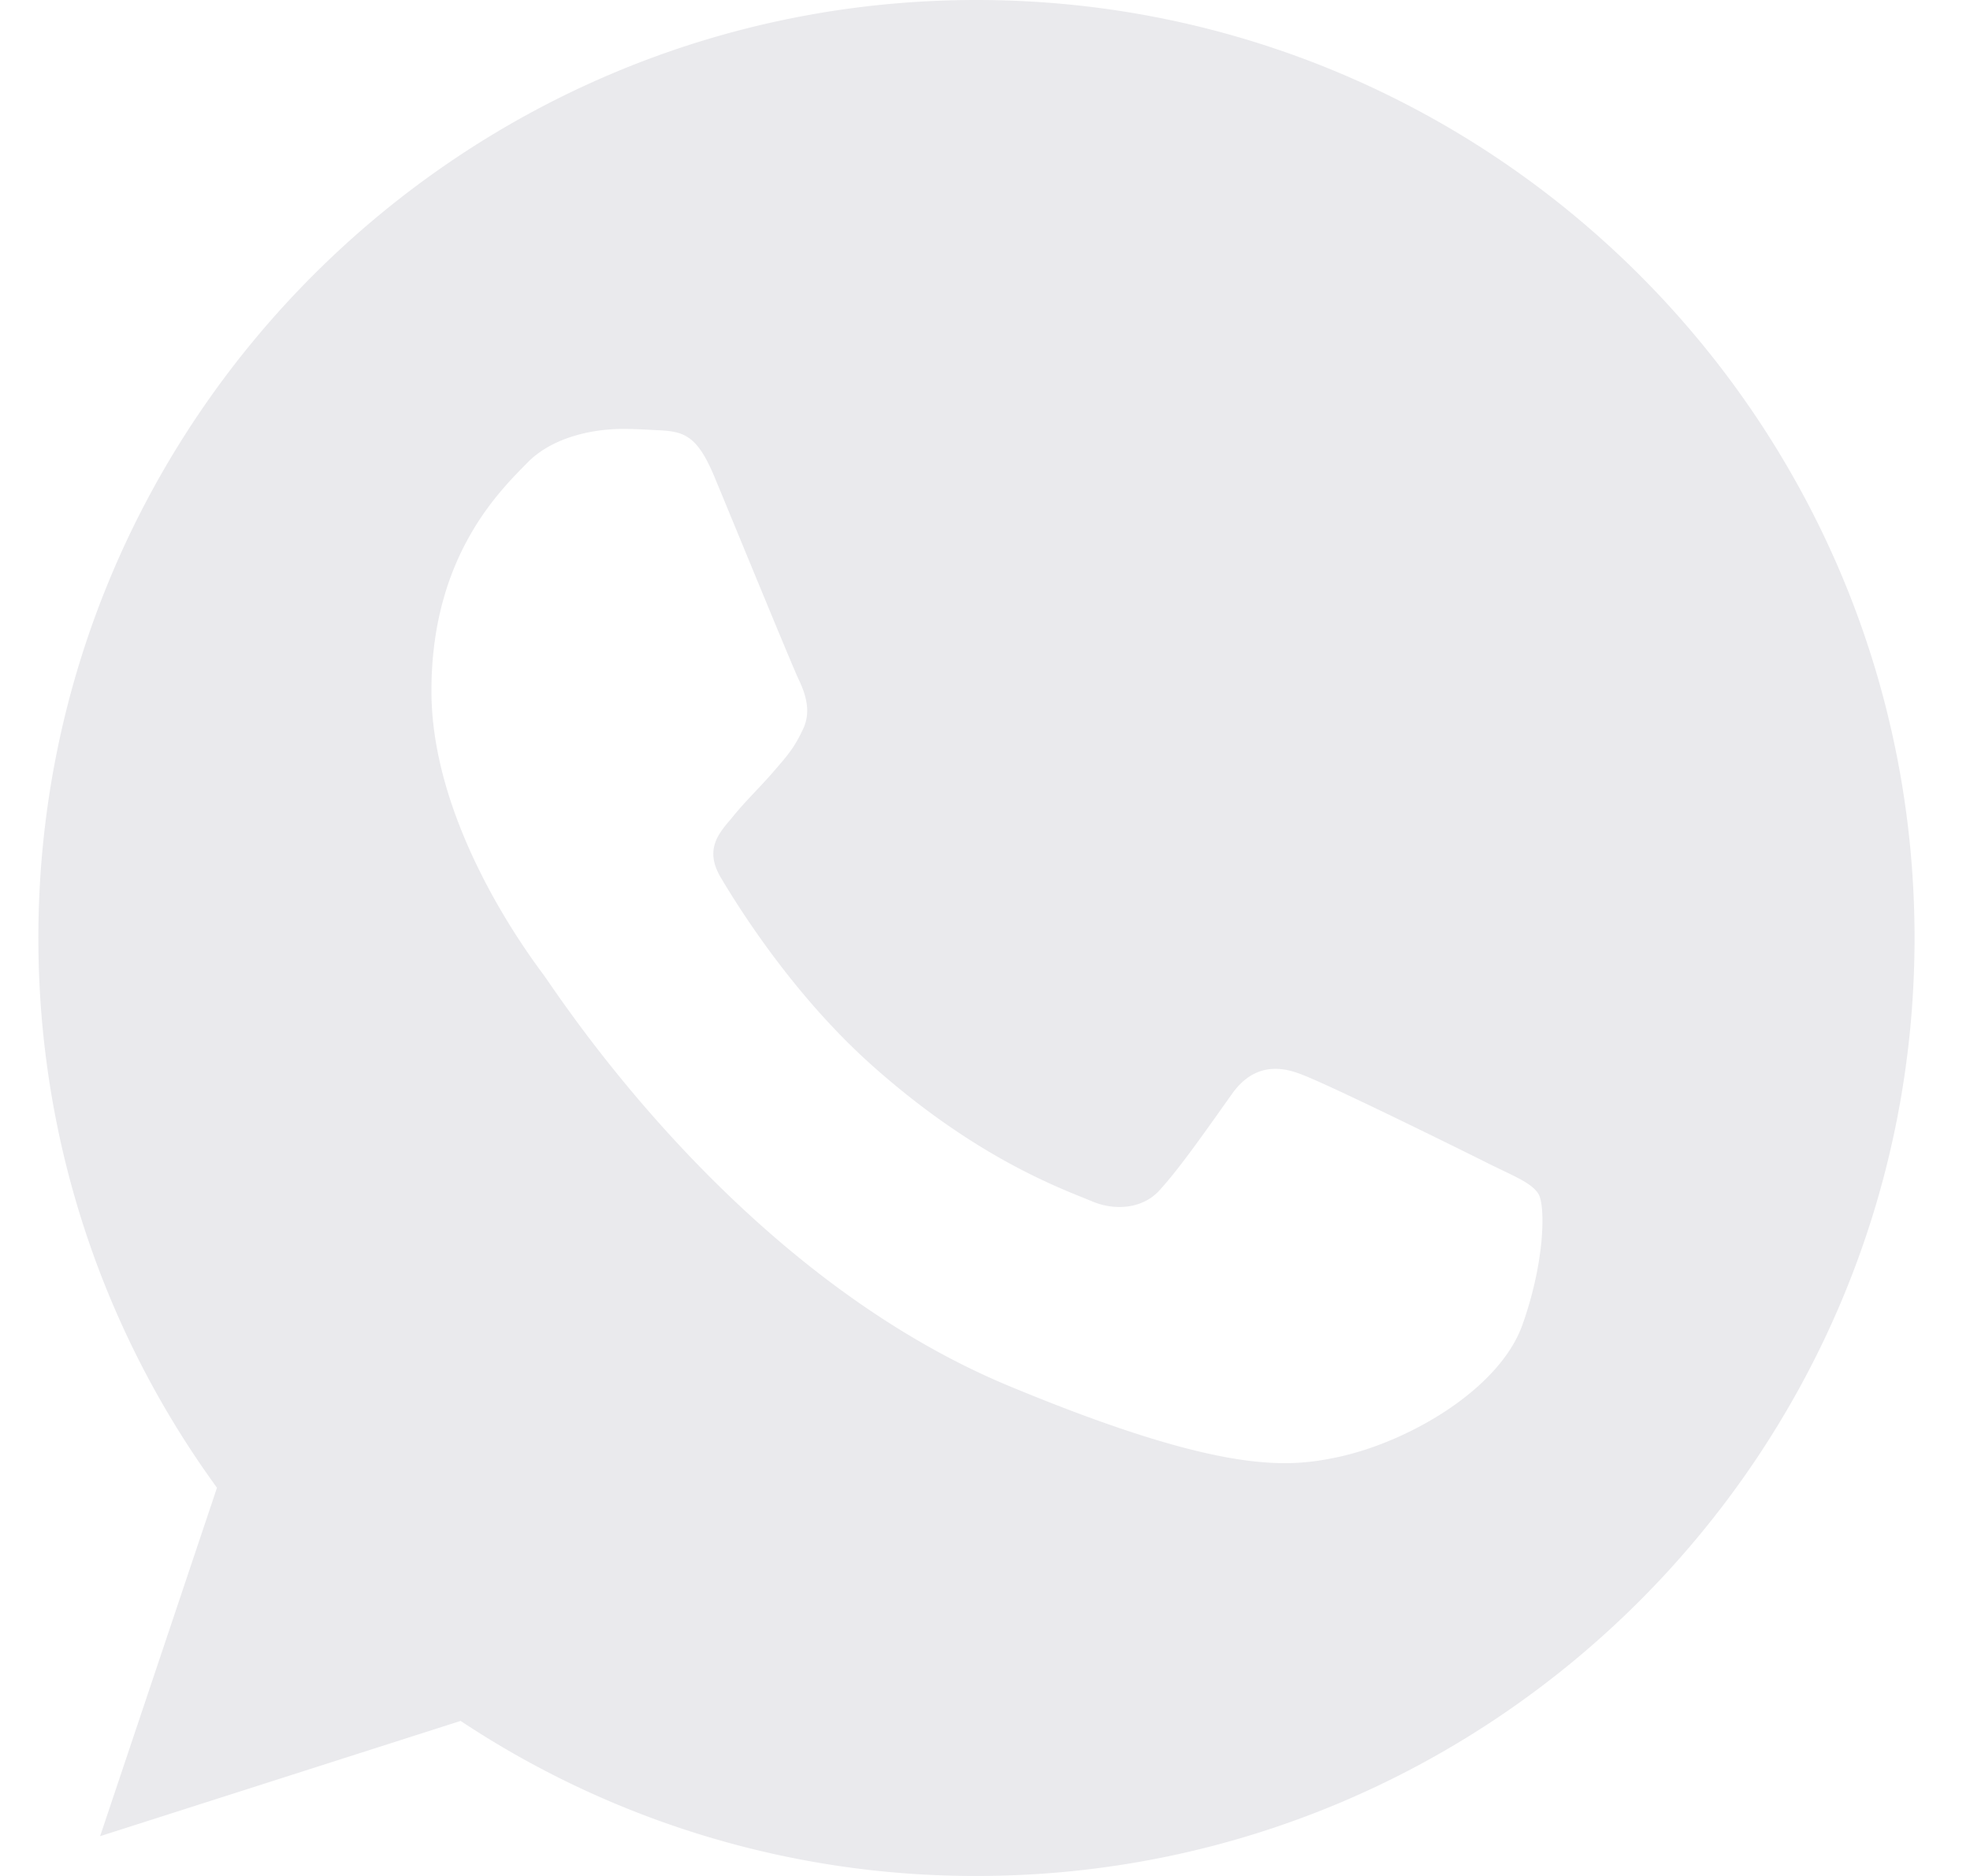 <svg width="21" height="20" viewBox="0 0 21 20" xmlns="http://www.w3.org/2000/svg">
    <path d="M10.412 0h-.005C4.893 0 .409 4.485.409 10c0 2.188.705 4.215 1.904 5.861l-1.246 3.715 3.843-1.229A9.913 9.913 0 0 0 10.412 20c5.513 0 9.997-4.486 9.997-10S15.925 0 10.412 0zm5.818 14.121c-.24.681-1.198 1.246-1.962 1.412-.523.11-1.205.2-3.503-.753-2.938-1.217-4.83-4.204-4.978-4.397-.142-.194-1.188-1.582-1.188-3.017 0-1.435.729-2.133 1.023-2.433.24-.247.64-.36 1.022-.36.124 0 .235.007.335.012.294.013.441.03.635.494.241.581.829 2.016.899 2.163.071.148.142.348.042.542-.093.2-.176.288-.323.458-.148.17-.288.3-.435.483-.135.159-.288.329-.118.623.17.287.758 1.246 1.623 2.016 1.116.993 2.02 1.311 2.345 1.446.24.1.528.076.705-.111.223-.242.5-.642.78-1.035.2-.283.453-.318.718-.218.27.094 1.7.8 1.993.947.294.147.487.217.559.34.07.124.07.706-.172 1.388z" fill="#EAEAED" fill-rule="nonzero"/>
</svg>
